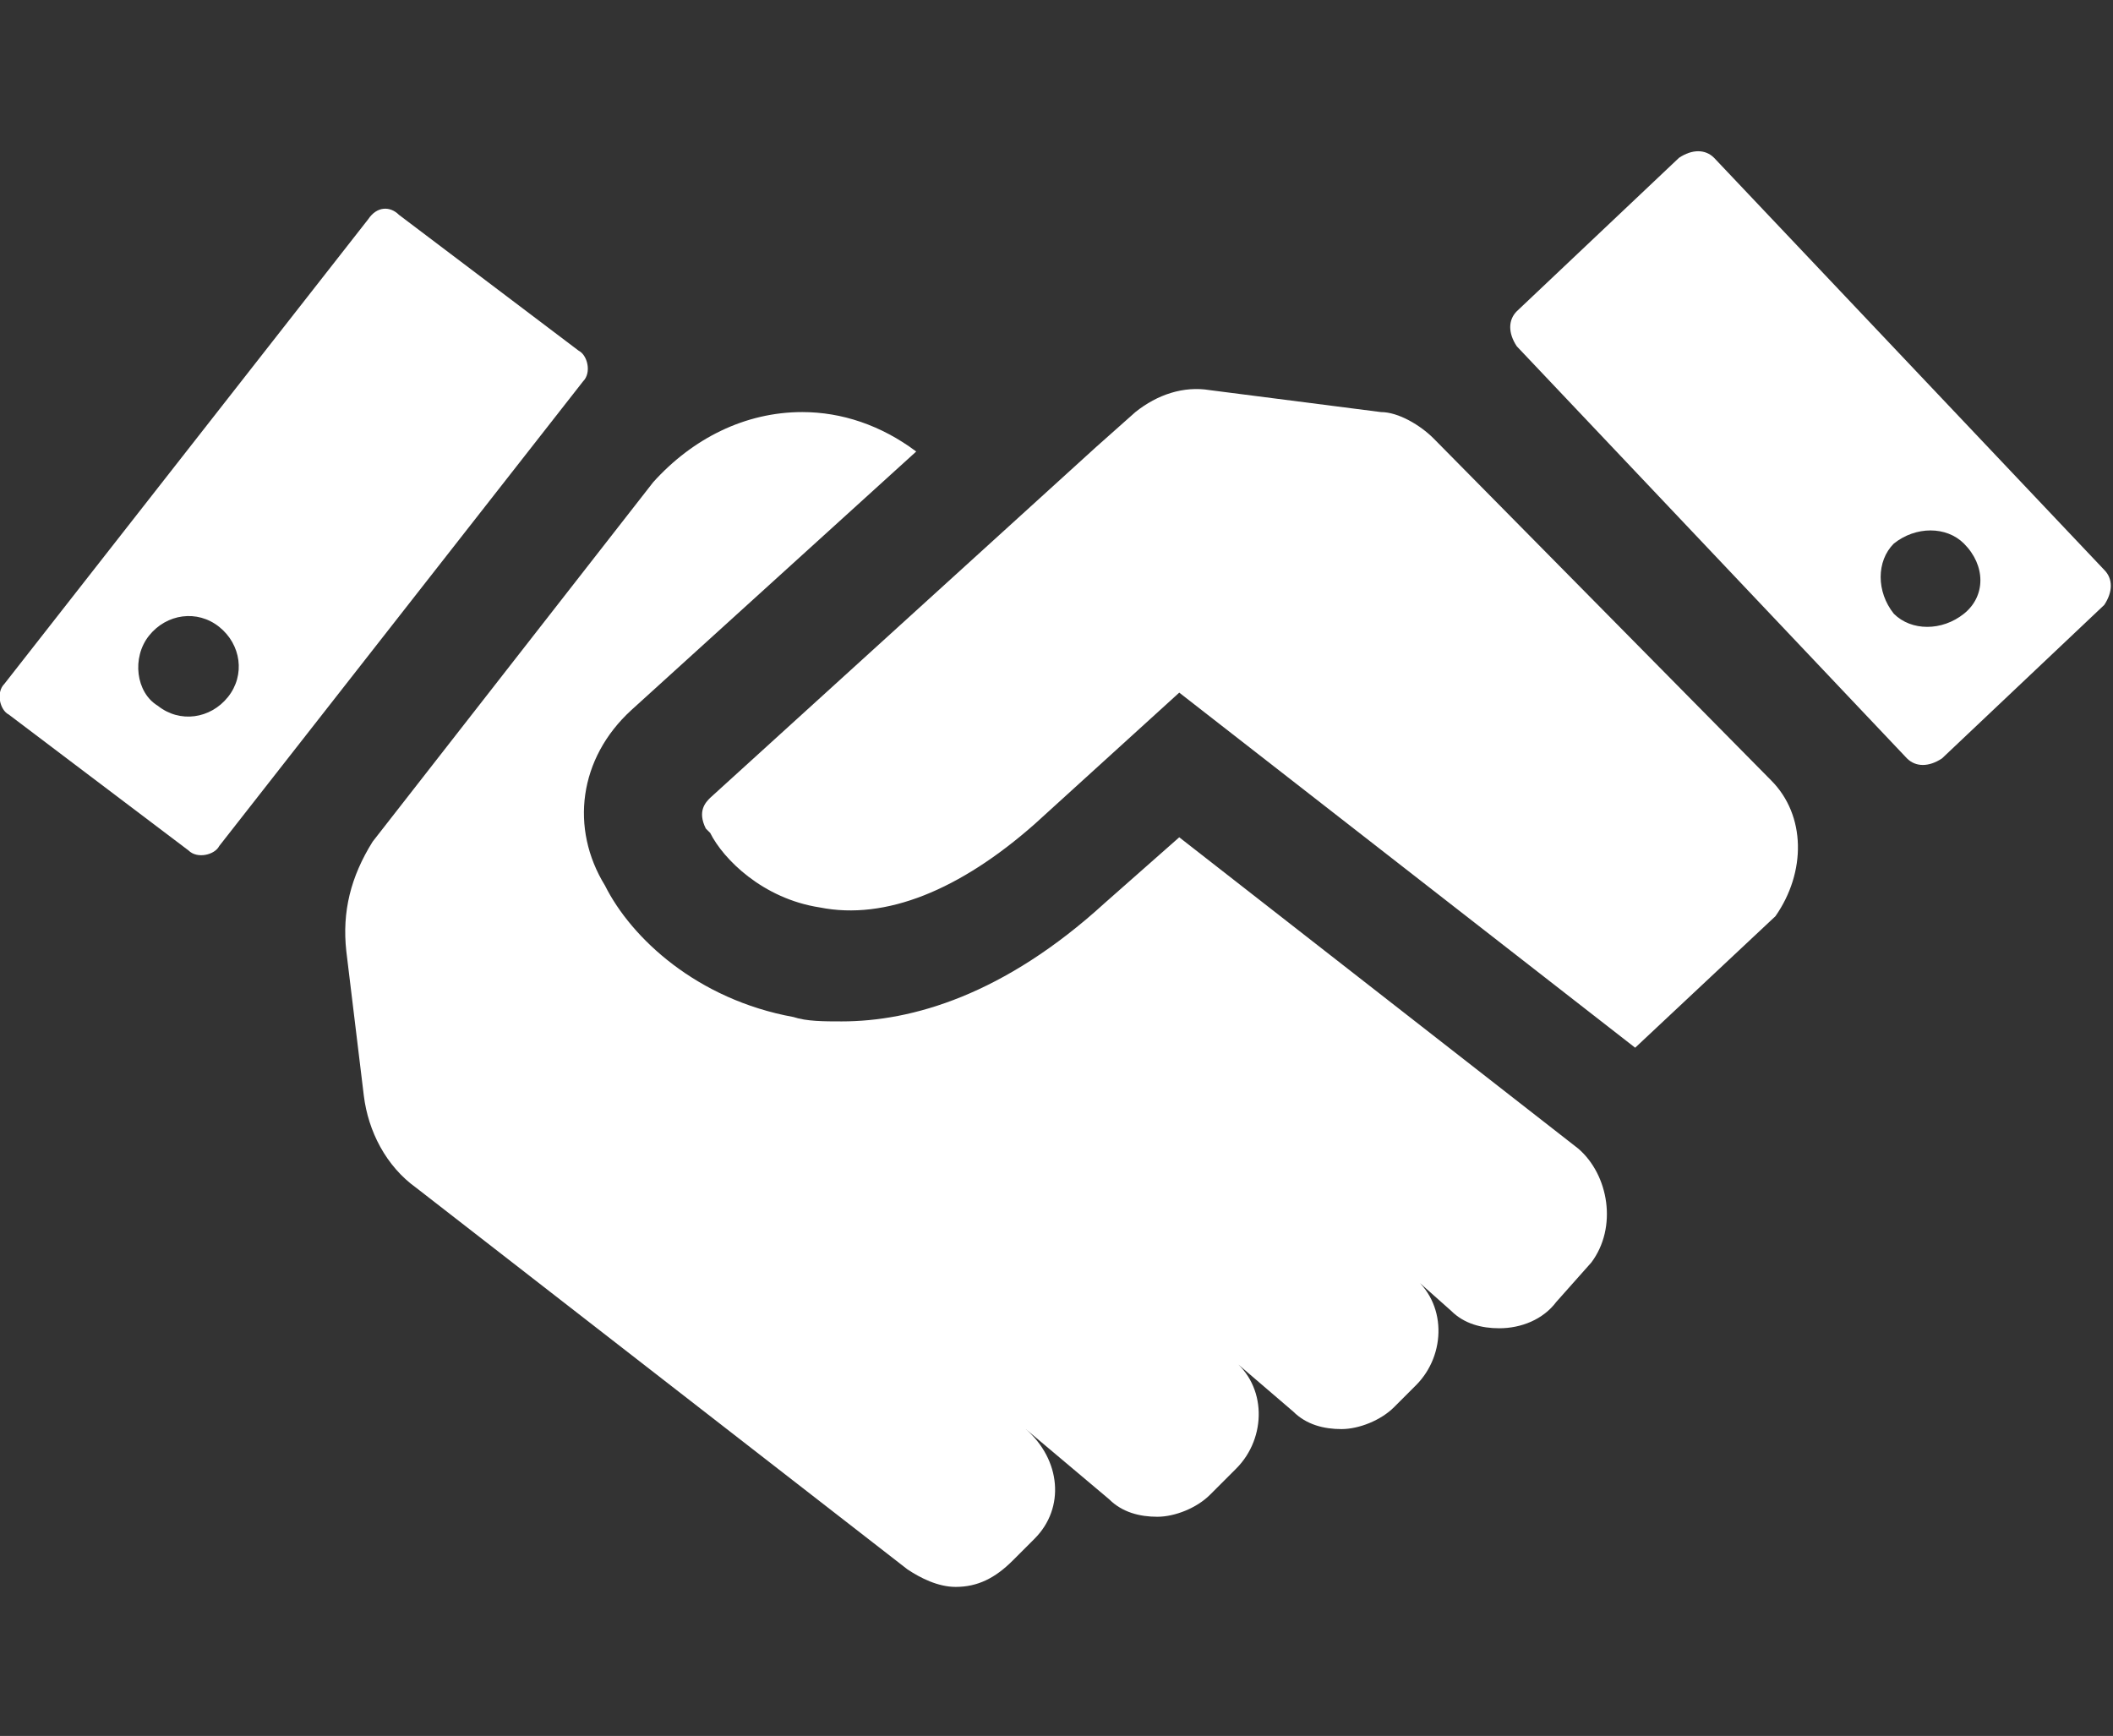 <?xml version="1.0" encoding="utf-8"?>
<!-- Generator: Adobe Illustrator 28.3.0, SVG Export Plug-In . SVG Version: 6.00 Build 0)  -->
<svg version="1.1" id="圖層_1" xmlns="http://www.w3.org/2000/svg" xmlns:xlink="http://www.w3.org/1999/xlink" x="0px" y="0px"
	 viewBox="0 0 48.2 39.6" style="enable-background:new 0 0 48.2 39.6;" xml:space="preserve">
<rect x="0" y="0" width="48.2" height="39.6" fill="#333333" stroke="none"/>
<style type="text/css">
	.st0{display:none;}
	.st1{display:inline;}
	.st2{fill:#57A9DE;}
	.st3{fill:#FFFFFF;}
</style>
<g id="圖層_1_00000173881084340307224380000013583953985010139043_" class="st0">
	<g class="st1">
		<g>
			<g>
				<path class="st2" d="M5.3,31.6l8.8-8.8c0.8,1.5,1.8,3,3.1,4.2c1,1,2.2,1.9,3.4,2.6L12,38.2c-1.8,1.8-4.8,1.8-6.6,0
					C3.5,36.4,3.5,33.4,5.3,31.6z"/>
				<path class="st2" d="M38.5,24.9c5.3-5.3,5.3-13.9,0-19.2s-13.9-5.3-19.2,0c-4,4-5,9.9-2.9,14.8l-1.3,1.3
					c-2.7-5.7-1.7-12.7,3-17.4C21,1.5,25,0,28.9,0s7.8,1.5,10.8,4.5c6,6,6,15.7,0,21.7c-3,3-6.9,4.5-10.8,4.5
					c-2.6,0-5.1-0.6-7.4-1.9l1.3-1.3C27.9,30,34.2,29.1,38.5,24.9z"/>
				<path class="st2" d="M15.1,21.9l1.3-1.3c0.7,1.6,1.6,3.1,2.9,4.3c1,1,2.2,1.9,3.5,2.5l-1.3,1.3c-1.2-0.7-2.4-1.5-3.4-2.6
					C16.8,24.9,15.8,23.4,15.1,21.9z"/>
				<path class="st2" d="M19.3,5.7c5.3-5.3,13.9-5.3,19.2,0s5.3,13.9,0,19.2c-4.2,4.2-10.6,5.1-15.7,2.5l0.3-0.3
					c0.4-0.4,0.6-0.7,0.8-1.2c1.6,0.7,3.3,1.1,5,1.1c3,0,6-1.1,8.3-3.4c4.6-4.6,4.6-12.1,0-16.7c-2.3-2.3-5.3-3.4-8.3-3.4
					s-6,1.1-8.3,3.4c-3.4,3.4-4.3,8.3-2.7,12.5c-0.5,0.2-1,0.6-1.5,1l0,0C14.3,15.6,15.3,9.7,19.3,5.7z"/>
				<path class="st2" d="M17.9,19.5c0.6,1.5,1.5,2.9,2.7,4.1c1,1,2.1,1.8,3.3,2.3c-0.2,0.4-0.5,0.8-0.8,1.2l-0.3,0.3
					c-1.3-0.6-2.4-1.5-3.5-2.5c-1.3-1.3-2.3-2.8-2.9-4.3l0,0C16.9,20.1,17.4,19.8,17.9,19.5z"/>
			</g>
		</g>
	</g>
</g>
<g id="圖層_2_00000106140184443457885750000011899803722771015573_">
	<g>
		<g>
			<g>
				<g>
					<g>
						<path class="st3" d="M48,13l-8.9-9.4c-0.2-0.2-0.5-0.2-0.8,0l-3.7,3.5c-0.2,0.2-0.2,0.5,0,0.8l8.9,9.4c0.2,0.2,0.5,0.2,0.8,0
							l3.7-3.5C48.2,13.5,48.2,13.2,48,13z M44.8,14c-0.5,0.4-1.2,0.4-1.6,0c-0.4-0.5-0.4-1.2,0-1.6c0.5-0.4,1.2-0.4,1.6,0
							C45.3,12.9,45.3,13.6,44.8,14z M9.1,4.9C8.9,4.7,8.6,4.7,8.4,5L0.1,15.6c-0.2,0.2-0.1,0.6,0.1,0.7l4.1,3.1
							c0.2,0.2,0.6,0.1,0.7-0.1l8.3-10.6c0.2-0.2,0.1-0.6-0.1-0.7L9.1,4.9z M5.2,15.9c-0.4,0.5-1.1,0.6-1.6,0.2
							C3.1,15.8,3,15,3.4,14.5s1.1-0.6,1.6-0.2C5.5,14.7,5.6,15.4,5.2,15.9z"/>
						<path class="st3" d="M36,26.2l-9.1-7.1l-1.7,1.5c-2.3,2.1-4.4,2.7-6,2.7c-0.4,0-0.8,0-1.1-0.1c-2.2-0.4-3.7-1.8-4.3-3
							c-0.8-1.3-0.6-2.9,0.6-4l6.5-5.9c-0.8-0.6-1.7-0.9-2.6-0.9c-1.3,0-2.5,0.6-3.4,1.6l-6.4,8.2C8,20,7.8,20.8,7.9,21.7L8.3,25
							c0.1,0.8,0.5,1.6,1.2,2.1l11.2,8.7c0.3,0.2,0.7,0.4,1.1,0.4c0.5,0,0.9-0.2,1.3-0.6l0.5-0.5c0.7-0.7,0.6-1.8-0.2-2.5l1.9,1.6
							c0.3,0.3,0.7,0.4,1.1,0.4s0.9-0.2,1.2-0.5l0.6-0.6c0.7-0.7,0.7-1.9-0.1-2.5l1.4,1.2c0.3,0.3,0.7,0.4,1.1,0.4s0.9-0.2,1.2-0.5
							l0.5-0.5c0.7-0.7,0.7-1.9-0.1-2.5l0.9,0.8c0.3,0.3,0.7,0.4,1.1,0.4c0.5,0,1-0.2,1.3-0.6l0.8-0.9C36.9,28,36.7,26.8,36,26.2z
							 M40.4,17.8L32.7,10c-0.3-0.3-0.8-0.6-1.2-0.6l-3.9-0.5C27,8.8,26.4,9,25.9,9.4L25,10.2l-8.8,8c-0.1,0.1-0.3,0.3-0.1,0.7
							l0.1,0.1c0.3,0.6,1.2,1.5,2.5,1.7c1.5,0.3,3.2-0.4,4.9-1.9l3.3-3l10.4,8.1l3.2-3C41.2,19.9,41.2,18.6,40.4,17.8z"/>
					</g>
				</g>
			</g>
		</g>
	</g>
</g>
</svg>
